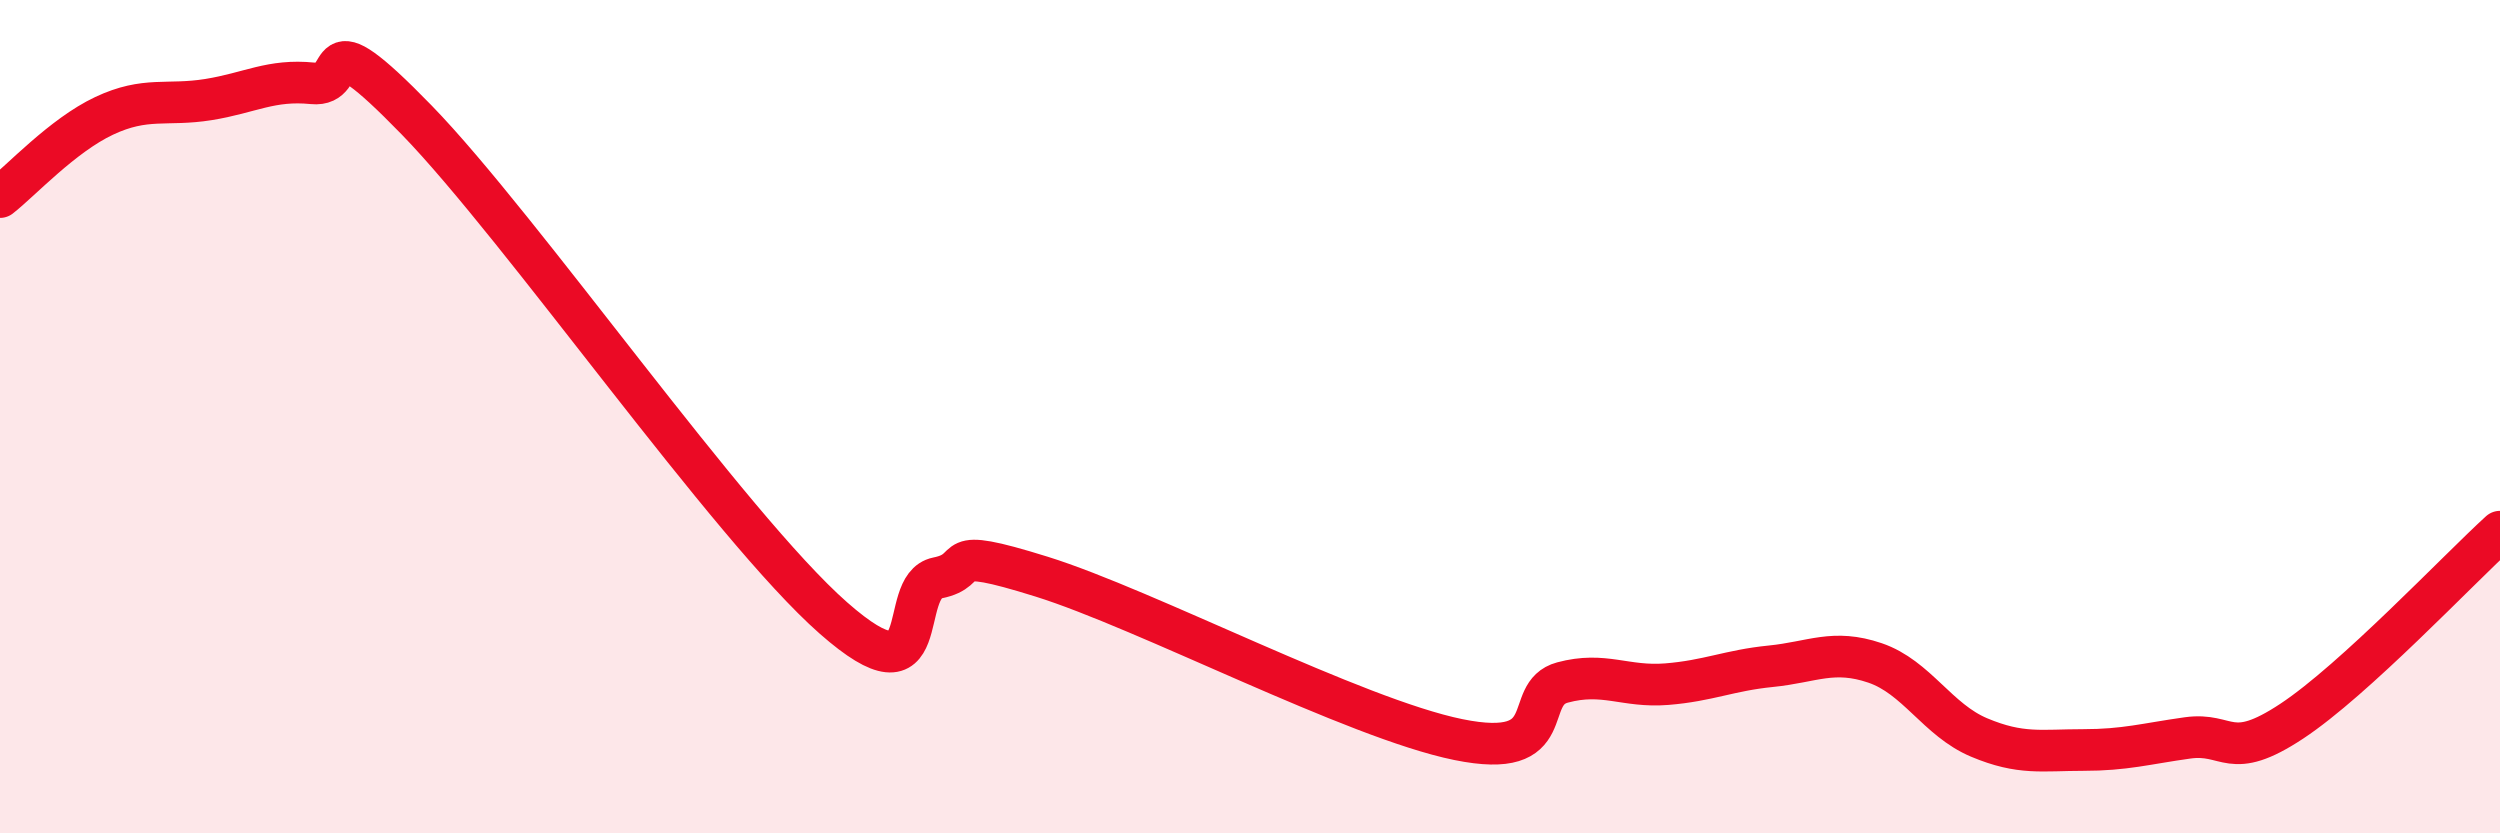 
    <svg width="60" height="20" viewBox="0 0 60 20" xmlns="http://www.w3.org/2000/svg">
      <path
        d="M 0,4.73 C 0.5,4.34 1.5,3.25 2.5,2.78 C 3.5,2.31 4,2.55 5,2.39 C 6,2.23 6.5,1.9 7.5,2 C 8.5,2.1 7.5,0.31 10,2.88 C 12.5,5.45 17.5,12.63 20,14.83 C 22.5,17.03 21.5,14.07 22.5,13.87 C 23.5,13.67 22.5,13.06 25,13.84 C 27.5,14.62 32.5,17.24 35,17.75 C 37.5,18.26 36.5,16.65 37.5,16.38 C 38.5,16.11 39,16.5 40,16.42 C 41,16.34 41.5,16.09 42.5,15.99 C 43.5,15.89 44,15.57 45,15.91 C 46,16.25 46.5,17.28 47.5,17.7 C 48.5,18.12 49,18 50,18 C 51,18 51.5,17.85 52.5,17.71 C 53.5,17.57 53.5,18.3 55,17.31 C 56.5,16.32 59,13.67 60,12.76L60 20L0 20Z"
        fill="#EB0A25"
        opacity="0.1"
        stroke-linecap="round"
        stroke-linejoin="round"
      />
      <path
        d="M 0,4.73 C 0.5,4.34 1.5,3.25 2.5,2.78 C 3.5,2.31 4,2.55 5,2.39 C 6,2.23 6.5,1.9 7.5,2 C 8.5,2.1 7.5,0.31 10,2.88 C 12.5,5.45 17.5,12.63 20,14.83 C 22.5,17.03 21.5,14.07 22.5,13.87 C 23.5,13.67 22.5,13.06 25,13.84 C 27.5,14.62 32.5,17.24 35,17.75 C 37.5,18.26 36.5,16.65 37.5,16.38 C 38.5,16.11 39,16.5 40,16.42 C 41,16.34 41.5,16.09 42.5,15.99 C 43.5,15.89 44,15.57 45,15.91 C 46,16.25 46.5,17.28 47.5,17.7 C 48.5,18.12 49,18 50,18 C 51,18 51.5,17.85 52.5,17.71 C 53.5,17.57 53.5,18.3 55,17.31 C 56.5,16.32 59,13.67 60,12.76"
        stroke="#EB0A25"
        stroke-width="1"
        fill="none"
        stroke-linecap="round"
        stroke-linejoin="round"
      />
    </svg>
  